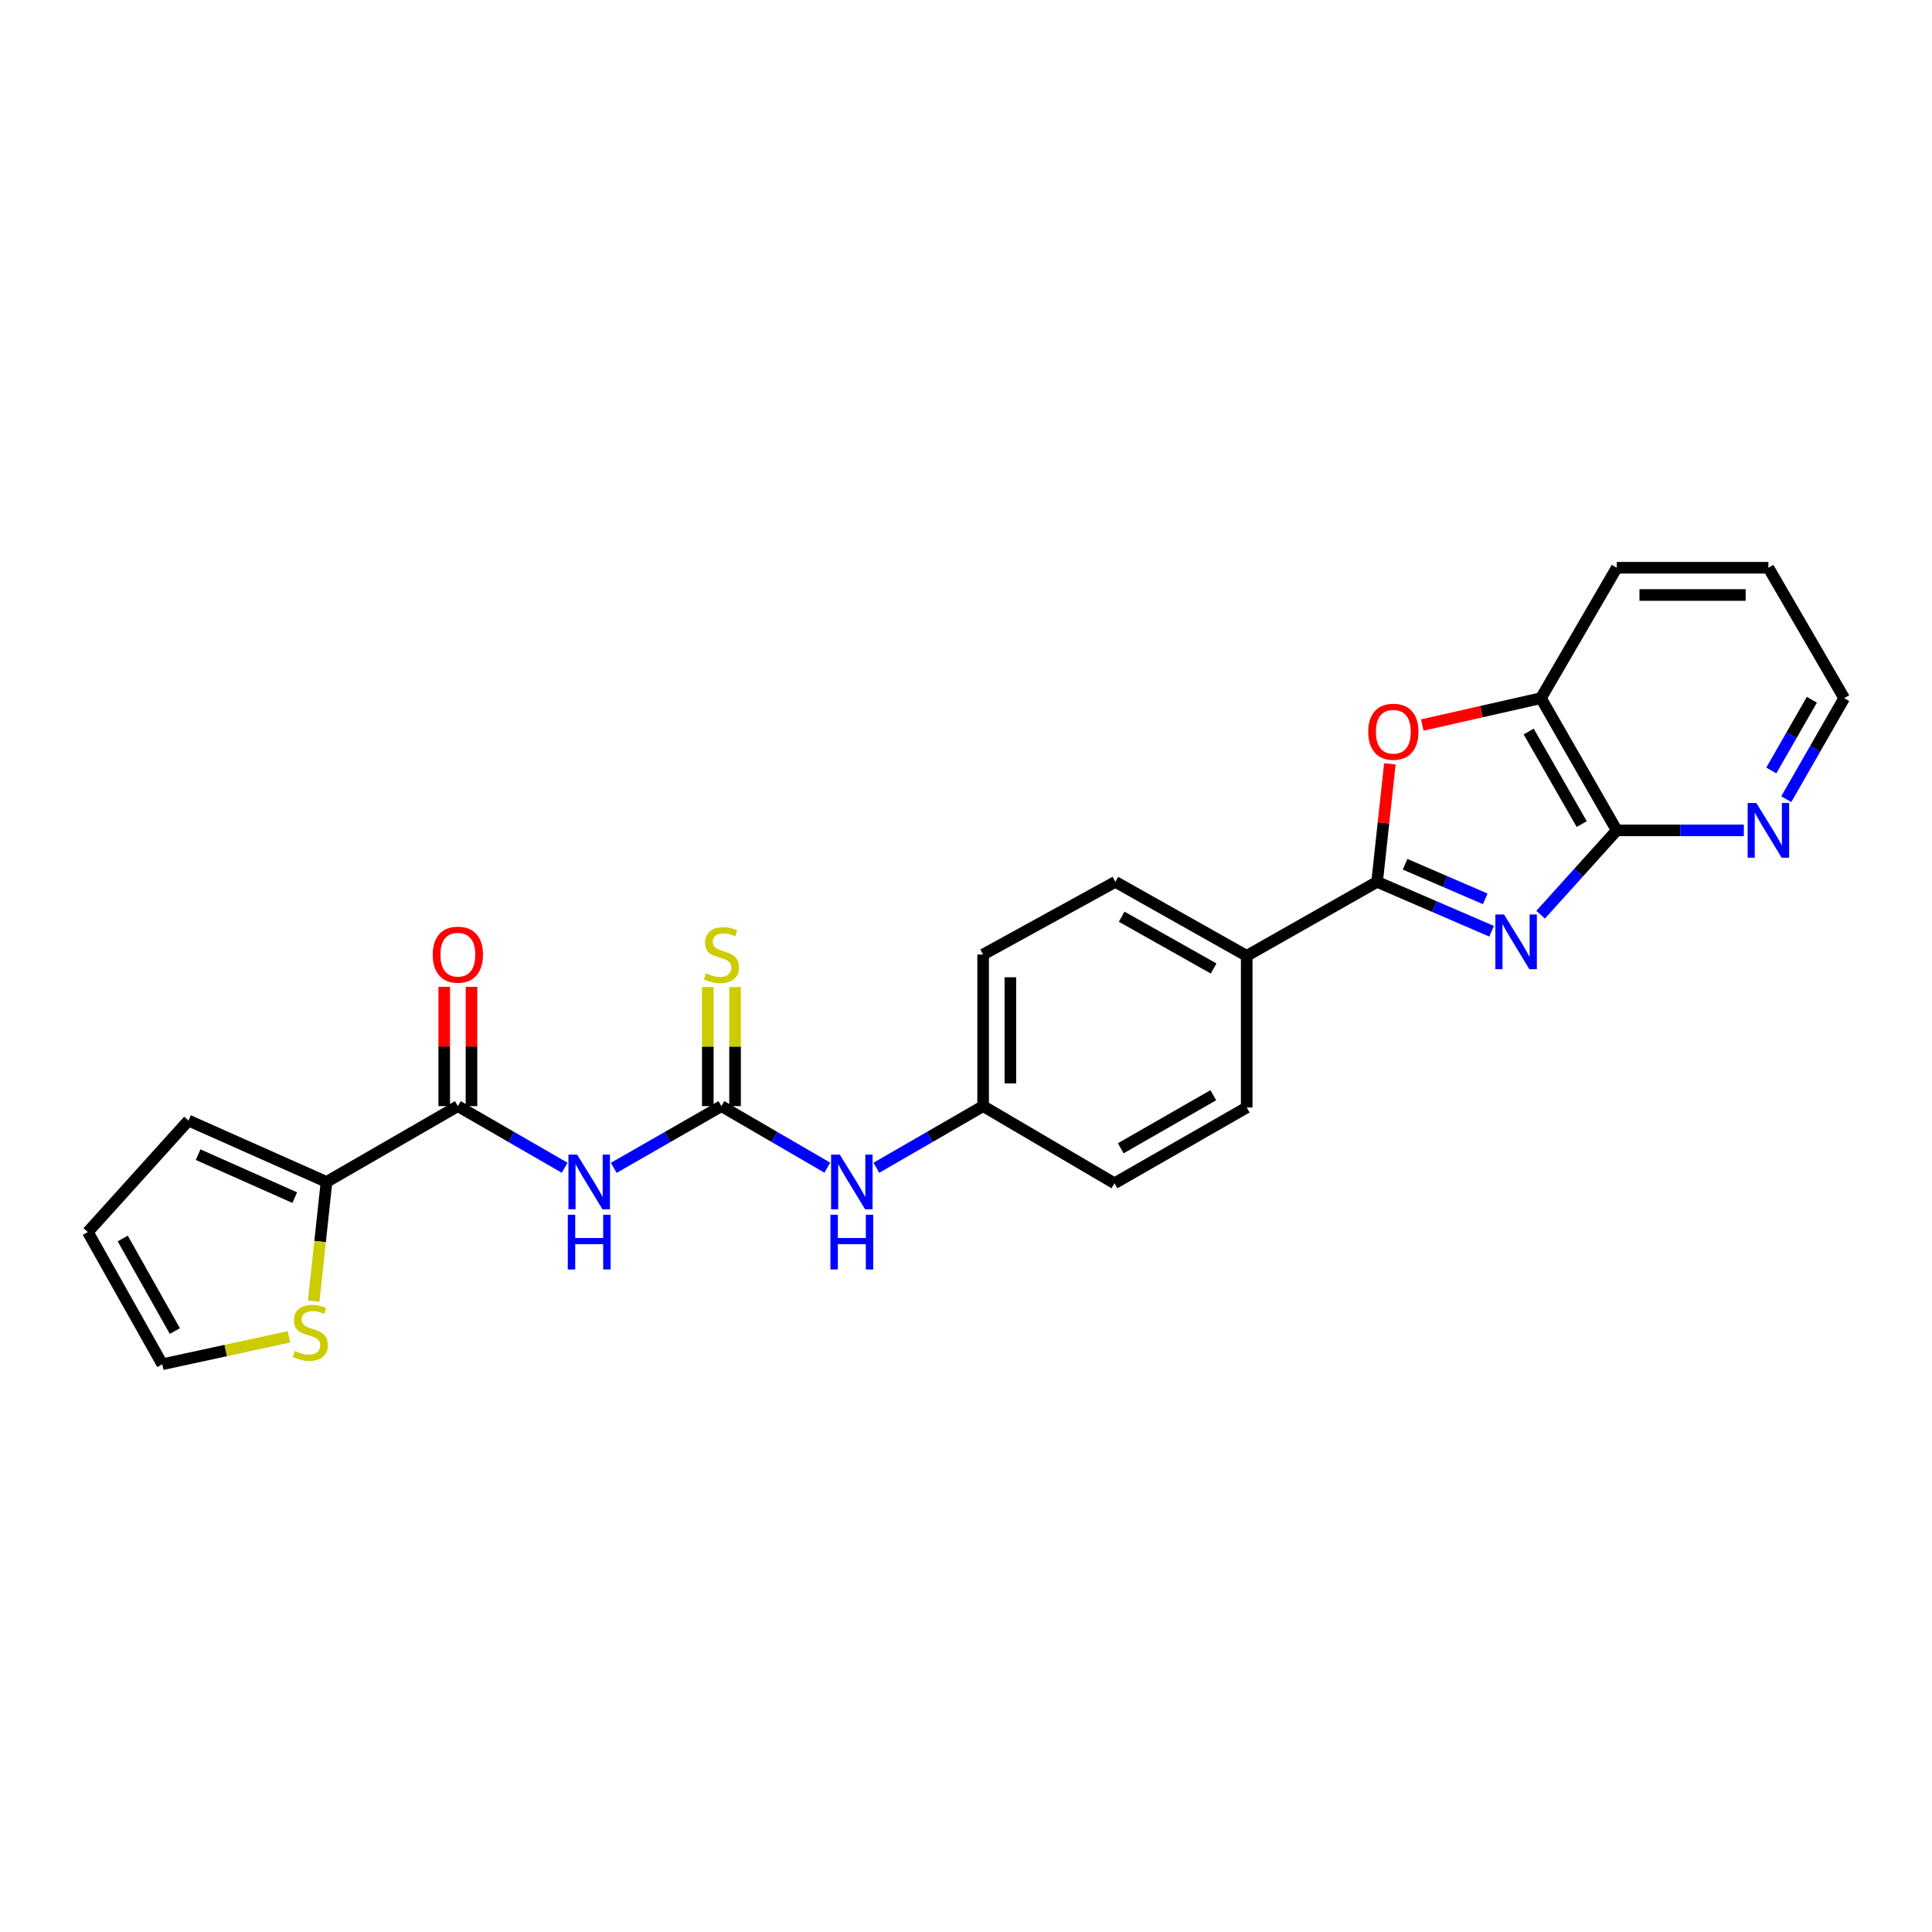 <?xml version='1.0' encoding='iso-8859-1'?>
<svg version='1.1' baseProfile='full'
              xmlns='http://www.w3.org/2000/svg'
                      xmlns:rdkit='http://www.rdkit.org/xml'
                      xmlns:xlink='http://www.w3.org/1999/xlink'
                  xml:space='preserve'
width='1000px' height='1000px' viewBox='0 0 1000 1000'>
<!-- END OF HEADER -->
<rect style='opacity:1.0;fill:#FFFFFF;stroke:none' width='1000' height='1000' x='0' y='0'> </rect>
<path class='bond-0' d='M 772.047,482.021 L 742.417,469.234' style='fill:none;fill-rule:evenodd;stroke:#0000FF;stroke-width:6px;stroke-linecap:butt;stroke-linejoin:miter;stroke-opacity:1' />
<path class='bond-0' d='M 742.417,469.234 L 712.788,456.447' style='fill:none;fill-rule:evenodd;stroke:#000000;stroke-width:6px;stroke-linecap:butt;stroke-linejoin:miter;stroke-opacity:1' />
<path class='bond-0' d='M 768.747,465.235 L 748.006,456.284' style='fill:none;fill-rule:evenodd;stroke:#0000FF;stroke-width:6px;stroke-linecap:butt;stroke-linejoin:miter;stroke-opacity:1' />
<path class='bond-0' d='M 748.006,456.284 L 727.266,447.333' style='fill:none;fill-rule:evenodd;stroke:#000000;stroke-width:6px;stroke-linecap:butt;stroke-linejoin:miter;stroke-opacity:1' />
<path class='bond-2' d='M 797.429,473.446 L 817.123,451.621' style='fill:none;fill-rule:evenodd;stroke:#0000FF;stroke-width:6px;stroke-linecap:butt;stroke-linejoin:miter;stroke-opacity:1' />
<path class='bond-2' d='M 817.123,451.621 L 836.817,429.797' style='fill:none;fill-rule:evenodd;stroke:#000000;stroke-width:6px;stroke-linecap:butt;stroke-linejoin:miter;stroke-opacity:1' />
<path class='bond-3' d='M 712.788,456.447 L 716.088,425.915' style='fill:none;fill-rule:evenodd;stroke:#000000;stroke-width:6px;stroke-linecap:butt;stroke-linejoin:miter;stroke-opacity:1' />
<path class='bond-3' d='M 716.088,425.915 L 719.389,395.383' style='fill:none;fill-rule:evenodd;stroke:#FF0000;stroke-width:6px;stroke-linecap:butt;stroke-linejoin:miter;stroke-opacity:1' />
<path class='bond-9' d='M 712.788,456.447 L 645.288,494.742' style='fill:none;fill-rule:evenodd;stroke:#000000;stroke-width:6px;stroke-linecap:butt;stroke-linejoin:miter;stroke-opacity:1' />
<path class='bond-1' d='M 317.681,604.478 L 345.545,588.504' style='fill:none;fill-rule:evenodd;stroke:#0000FF;stroke-width:6px;stroke-linecap:butt;stroke-linejoin:miter;stroke-opacity:1' />
<path class='bond-1' d='M 345.545,588.504 L 373.409,572.53' style='fill:none;fill-rule:evenodd;stroke:#000000;stroke-width:6px;stroke-linecap:butt;stroke-linejoin:miter;stroke-opacity:1' />
<path class='bond-5' d='M 292.266,604.435 L 264.625,588.483' style='fill:none;fill-rule:evenodd;stroke:#0000FF;stroke-width:6px;stroke-linecap:butt;stroke-linejoin:miter;stroke-opacity:1' />
<path class='bond-5' d='M 264.625,588.483 L 236.983,572.53' style='fill:none;fill-rule:evenodd;stroke:#000000;stroke-width:6px;stroke-linecap:butt;stroke-linejoin:miter;stroke-opacity:1' />
<path class='bond-7' d='M 836.817,429.797 L 797.589,361.365' style='fill:none;fill-rule:evenodd;stroke:#000000;stroke-width:6px;stroke-linecap:butt;stroke-linejoin:miter;stroke-opacity:1' />
<path class='bond-7' d='M 818.696,426.547 L 791.237,378.644' style='fill:none;fill-rule:evenodd;stroke:#000000;stroke-width:6px;stroke-linecap:butt;stroke-linejoin:miter;stroke-opacity:1' />
<path class='bond-11' d='M 836.817,429.797 L 869.716,429.797' style='fill:none;fill-rule:evenodd;stroke:#000000;stroke-width:6px;stroke-linecap:butt;stroke-linejoin:miter;stroke-opacity:1' />
<path class='bond-11' d='M 869.716,429.797 L 902.616,429.797' style='fill:none;fill-rule:evenodd;stroke:#0000FF;stroke-width:6px;stroke-linecap:butt;stroke-linejoin:miter;stroke-opacity:1' />
<path class='bond-25' d='M 736.154,375.279 L 766.872,368.322' style='fill:none;fill-rule:evenodd;stroke:#FF0000;stroke-width:6px;stroke-linecap:butt;stroke-linejoin:miter;stroke-opacity:1' />
<path class='bond-25' d='M 766.872,368.322 L 797.589,361.365' style='fill:none;fill-rule:evenodd;stroke:#000000;stroke-width:6px;stroke-linecap:butt;stroke-linejoin:miter;stroke-opacity:1' />
<path class='bond-4' d='M 373.409,572.53 L 400.813,588.459' style='fill:none;fill-rule:evenodd;stroke:#000000;stroke-width:6px;stroke-linecap:butt;stroke-linejoin:miter;stroke-opacity:1' />
<path class='bond-4' d='M 400.813,588.459 L 428.217,604.388' style='fill:none;fill-rule:evenodd;stroke:#0000FF;stroke-width:6px;stroke-linecap:butt;stroke-linejoin:miter;stroke-opacity:1' />
<path class='bond-12' d='M 380.461,572.53 L 380.461,541.716' style='fill:none;fill-rule:evenodd;stroke:#000000;stroke-width:6px;stroke-linecap:butt;stroke-linejoin:miter;stroke-opacity:1' />
<path class='bond-12' d='M 380.461,541.716 L 380.461,510.902' style='fill:none;fill-rule:evenodd;stroke:#CCCC00;stroke-width:6px;stroke-linecap:butt;stroke-linejoin:miter;stroke-opacity:1' />
<path class='bond-12' d='M 366.356,572.53 L 366.356,541.716' style='fill:none;fill-rule:evenodd;stroke:#000000;stroke-width:6px;stroke-linecap:butt;stroke-linejoin:miter;stroke-opacity:1' />
<path class='bond-12' d='M 366.356,541.716 L 366.356,510.902' style='fill:none;fill-rule:evenodd;stroke:#CCCC00;stroke-width:6px;stroke-linecap:butt;stroke-linejoin:miter;stroke-opacity:1' />
<path class='bond-6' d='M 236.983,572.53 L 169.005,611.766' style='fill:none;fill-rule:evenodd;stroke:#000000;stroke-width:6px;stroke-linecap:butt;stroke-linejoin:miter;stroke-opacity:1' />
<path class='bond-13' d='M 244.036,572.53 L 244.036,541.656' style='fill:none;fill-rule:evenodd;stroke:#000000;stroke-width:6px;stroke-linecap:butt;stroke-linejoin:miter;stroke-opacity:1' />
<path class='bond-13' d='M 244.036,541.656 L 244.036,510.782' style='fill:none;fill-rule:evenodd;stroke:#FF0000;stroke-width:6px;stroke-linecap:butt;stroke-linejoin:miter;stroke-opacity:1' />
<path class='bond-13' d='M 229.931,572.53 L 229.931,541.656' style='fill:none;fill-rule:evenodd;stroke:#000000;stroke-width:6px;stroke-linecap:butt;stroke-linejoin:miter;stroke-opacity:1' />
<path class='bond-13' d='M 229.931,541.656 L 229.931,510.782' style='fill:none;fill-rule:evenodd;stroke:#FF0000;stroke-width:6px;stroke-linecap:butt;stroke-linejoin:miter;stroke-opacity:1' />
<path class='bond-8' d='M 169.005,611.766 L 165.68,642.618' style='fill:none;fill-rule:evenodd;stroke:#000000;stroke-width:6px;stroke-linecap:butt;stroke-linejoin:miter;stroke-opacity:1' />
<path class='bond-8' d='M 165.68,642.618 L 162.354,673.47' style='fill:none;fill-rule:evenodd;stroke:#CCCC00;stroke-width:6px;stroke-linecap:butt;stroke-linejoin:miter;stroke-opacity:1' />
<path class='bond-14' d='M 169.005,611.766 L 97.556,579.998' style='fill:none;fill-rule:evenodd;stroke:#000000;stroke-width:6px;stroke-linecap:butt;stroke-linejoin:miter;stroke-opacity:1' />
<path class='bond-14' d='M 152.558,619.889 L 102.543,597.652' style='fill:none;fill-rule:evenodd;stroke:#000000;stroke-width:6px;stroke-linecap:butt;stroke-linejoin:miter;stroke-opacity:1' />
<path class='bond-22' d='M 797.589,361.365 L 836.817,293.865' style='fill:none;fill-rule:evenodd;stroke:#000000;stroke-width:6px;stroke-linecap:butt;stroke-linejoin:miter;stroke-opacity:1' />
<path class='bond-15' d='M 149.581,691.936 L 116.791,699.036' style='fill:none;fill-rule:evenodd;stroke:#CCCC00;stroke-width:6px;stroke-linecap:butt;stroke-linejoin:miter;stroke-opacity:1' />
<path class='bond-15' d='M 116.791,699.036 L 84,706.135' style='fill:none;fill-rule:evenodd;stroke:#000000;stroke-width:6px;stroke-linecap:butt;stroke-linejoin:miter;stroke-opacity:1' />
<path class='bond-17' d='M 645.288,494.742 L 577.303,456.447' style='fill:none;fill-rule:evenodd;stroke:#000000;stroke-width:6px;stroke-linecap:butt;stroke-linejoin:miter;stroke-opacity:1' />
<path class='bond-17' d='M 628.168,501.287 L 580.578,474.481' style='fill:none;fill-rule:evenodd;stroke:#000000;stroke-width:6px;stroke-linecap:butt;stroke-linejoin:miter;stroke-opacity:1' />
<path class='bond-18' d='M 645.288,494.742 L 645.288,573.236' style='fill:none;fill-rule:evenodd;stroke:#000000;stroke-width:6px;stroke-linecap:butt;stroke-linejoin:miter;stroke-opacity:1' />
<path class='bond-10' d='M 453.61,604.432 L 481.236,588.481' style='fill:none;fill-rule:evenodd;stroke:#0000FF;stroke-width:6px;stroke-linecap:butt;stroke-linejoin:miter;stroke-opacity:1' />
<path class='bond-10' d='M 481.236,588.481 L 508.863,572.53' style='fill:none;fill-rule:evenodd;stroke:#000000;stroke-width:6px;stroke-linecap:butt;stroke-linejoin:miter;stroke-opacity:1' />
<path class='bond-23' d='M 924.565,413.665 L 939.555,387.515' style='fill:none;fill-rule:evenodd;stroke:#0000FF;stroke-width:6px;stroke-linecap:butt;stroke-linejoin:miter;stroke-opacity:1' />
<path class='bond-23' d='M 939.555,387.515 L 954.545,361.365' style='fill:none;fill-rule:evenodd;stroke:#000000;stroke-width:6px;stroke-linecap:butt;stroke-linejoin:miter;stroke-opacity:1' />
<path class='bond-23' d='M 916.826,398.805 L 927.319,380.5' style='fill:none;fill-rule:evenodd;stroke:#0000FF;stroke-width:6px;stroke-linecap:butt;stroke-linejoin:miter;stroke-opacity:1' />
<path class='bond-23' d='M 927.319,380.5 L 937.811,362.195' style='fill:none;fill-rule:evenodd;stroke:#000000;stroke-width:6px;stroke-linecap:butt;stroke-linejoin:miter;stroke-opacity:1' />
<path class='bond-16' d='M 97.556,579.998 L 45.455,637.703' style='fill:none;fill-rule:evenodd;stroke:#000000;stroke-width:6px;stroke-linecap:butt;stroke-linejoin:miter;stroke-opacity:1' />
<path class='bond-28' d='M 84,706.135 L 45.455,637.703' style='fill:none;fill-rule:evenodd;stroke:#000000;stroke-width:6px;stroke-linecap:butt;stroke-linejoin:miter;stroke-opacity:1' />
<path class='bond-28' d='M 90.508,688.948 L 63.526,641.045' style='fill:none;fill-rule:evenodd;stroke:#000000;stroke-width:6px;stroke-linecap:butt;stroke-linejoin:miter;stroke-opacity:1' />
<path class='bond-20' d='M 577.303,456.447 L 508.863,494.06' style='fill:none;fill-rule:evenodd;stroke:#000000;stroke-width:6px;stroke-linecap:butt;stroke-linejoin:miter;stroke-opacity:1' />
<path class='bond-21' d='M 645.288,573.236 L 576.848,612.471' style='fill:none;fill-rule:evenodd;stroke:#000000;stroke-width:6px;stroke-linecap:butt;stroke-linejoin:miter;stroke-opacity:1' />
<path class='bond-21' d='M 628.007,566.884 L 580.099,594.349' style='fill:none;fill-rule:evenodd;stroke:#000000;stroke-width:6px;stroke-linecap:butt;stroke-linejoin:miter;stroke-opacity:1' />
<path class='bond-19' d='M 508.863,572.53 L 576.848,612.471' style='fill:none;fill-rule:evenodd;stroke:#000000;stroke-width:6px;stroke-linecap:butt;stroke-linejoin:miter;stroke-opacity:1' />
<path class='bond-27' d='M 508.863,572.53 L 508.863,494.06' style='fill:none;fill-rule:evenodd;stroke:#000000;stroke-width:6px;stroke-linecap:butt;stroke-linejoin:miter;stroke-opacity:1' />
<path class='bond-27' d='M 522.967,560.76 L 522.967,505.831' style='fill:none;fill-rule:evenodd;stroke:#000000;stroke-width:6px;stroke-linecap:butt;stroke-linejoin:miter;stroke-opacity:1' />
<path class='bond-26' d='M 836.817,293.865 L 915.318,293.865' style='fill:none;fill-rule:evenodd;stroke:#000000;stroke-width:6px;stroke-linecap:butt;stroke-linejoin:miter;stroke-opacity:1' />
<path class='bond-26' d='M 848.592,307.97 L 903.543,307.97' style='fill:none;fill-rule:evenodd;stroke:#000000;stroke-width:6px;stroke-linecap:butt;stroke-linejoin:miter;stroke-opacity:1' />
<path class='bond-24' d='M 954.545,361.365 L 915.318,293.865' style='fill:none;fill-rule:evenodd;stroke:#000000;stroke-width:6px;stroke-linecap:butt;stroke-linejoin:miter;stroke-opacity:1' />
<path  class='atom-0' d='M 778.486 473.342
L 787.766 488.342
Q 788.686 489.822, 790.166 492.502
Q 791.646 495.182, 791.726 495.342
L 791.726 473.342
L 795.486 473.342
L 795.486 501.662
L 791.606 501.662
L 781.646 485.262
Q 780.486 483.342, 779.246 481.142
Q 778.046 478.942, 777.686 478.262
L 777.686 501.662
L 774.006 501.662
L 774.006 473.342
L 778.486 473.342
' fill='#0000FF'/>
<path  class='atom-2' d='M 298.709 597.606
L 307.989 612.606
Q 308.909 614.086, 310.389 616.766
Q 311.869 619.446, 311.949 619.606
L 311.949 597.606
L 315.709 597.606
L 315.709 625.926
L 311.829 625.926
L 301.869 609.526
Q 300.709 607.606, 299.469 605.406
Q 298.269 603.206, 297.909 602.526
L 297.909 625.926
L 294.229 625.926
L 294.229 597.606
L 298.709 597.606
' fill='#0000FF'/>
<path  class='atom-2' d='M 293.889 628.758
L 297.729 628.758
L 297.729 640.798
L 312.209 640.798
L 312.209 628.758
L 316.049 628.758
L 316.049 657.078
L 312.209 657.078
L 312.209 643.998
L 297.729 643.998
L 297.729 657.078
L 293.889 657.078
L 293.889 628.758
' fill='#0000FF'/>
<path  class='atom-4' d='M 708.196 378.747
Q 708.196 371.947, 711.556 368.147
Q 714.916 364.347, 721.196 364.347
Q 727.476 364.347, 730.836 368.147
Q 734.196 371.947, 734.196 378.747
Q 734.196 385.627, 730.796 389.547
Q 727.396 393.427, 721.196 393.427
Q 714.956 393.427, 711.556 389.547
Q 708.196 385.667, 708.196 378.747
M 721.196 390.227
Q 725.516 390.227, 727.836 387.347
Q 730.196 384.427, 730.196 378.747
Q 730.196 373.187, 727.836 370.387
Q 725.516 367.547, 721.196 367.547
Q 716.876 367.547, 714.516 370.347
Q 712.196 373.147, 712.196 378.747
Q 712.196 384.467, 714.516 387.347
Q 716.876 390.227, 721.196 390.227
' fill='#FF0000'/>
<path  class='atom-9' d='M 152.621 699.266
Q 152.941 699.386, 154.261 699.946
Q 155.581 700.506, 157.021 700.866
Q 158.501 701.186, 159.941 701.186
Q 162.621 701.186, 164.181 699.906
Q 165.741 698.586, 165.741 696.306
Q 165.741 694.746, 164.941 693.786
Q 164.181 692.826, 162.981 692.306
Q 161.781 691.786, 159.781 691.186
Q 157.261 690.426, 155.741 689.706
Q 154.261 688.986, 153.181 687.466
Q 152.141 685.946, 152.141 683.386
Q 152.141 679.826, 154.541 677.626
Q 156.981 675.426, 161.781 675.426
Q 165.061 675.426, 168.781 676.986
L 167.861 680.066
Q 164.461 678.666, 161.901 678.666
Q 159.141 678.666, 157.621 679.826
Q 156.101 680.946, 156.141 682.906
Q 156.141 684.426, 156.901 685.346
Q 157.701 686.266, 158.821 686.786
Q 159.981 687.306, 161.901 687.906
Q 164.461 688.706, 165.981 689.506
Q 167.501 690.306, 168.581 691.946
Q 169.701 693.546, 169.701 696.306
Q 169.701 700.226, 167.061 702.346
Q 164.461 704.426, 160.101 704.426
Q 157.581 704.426, 155.661 703.866
Q 153.781 703.346, 151.541 702.426
L 152.621 699.266
' fill='#CCCC00'/>
<path  class='atom-11' d='M 434.648 597.606
L 443.928 612.606
Q 444.848 614.086, 446.328 616.766
Q 447.808 619.446, 447.888 619.606
L 447.888 597.606
L 451.648 597.606
L 451.648 625.926
L 447.768 625.926
L 437.808 609.526
Q 436.648 607.606, 435.408 605.406
Q 434.208 603.206, 433.848 602.526
L 433.848 625.926
L 430.168 625.926
L 430.168 597.606
L 434.648 597.606
' fill='#0000FF'/>
<path  class='atom-11' d='M 429.828 628.758
L 433.668 628.758
L 433.668 640.798
L 448.148 640.798
L 448.148 628.758
L 451.988 628.758
L 451.988 657.078
L 448.148 657.078
L 448.148 643.998
L 433.668 643.998
L 433.668 657.078
L 429.828 657.078
L 429.828 628.758
' fill='#0000FF'/>
<path  class='atom-12' d='M 909.058 415.637
L 918.338 430.637
Q 919.258 432.117, 920.738 434.797
Q 922.218 437.477, 922.298 437.637
L 922.298 415.637
L 926.058 415.637
L 926.058 443.957
L 922.178 443.957
L 912.218 427.557
Q 911.058 425.637, 909.818 423.437
Q 908.618 421.237, 908.258 420.557
L 908.258 443.957
L 904.578 443.957
L 904.578 415.637
L 909.058 415.637
' fill='#0000FF'/>
<path  class='atom-13' d='M 365.409 503.78
Q 365.729 503.9, 367.049 504.46
Q 368.369 505.02, 369.809 505.38
Q 371.289 505.7, 372.729 505.7
Q 375.409 505.7, 376.969 504.42
Q 378.529 503.1, 378.529 500.82
Q 378.529 499.26, 377.729 498.3
Q 376.969 497.34, 375.769 496.82
Q 374.569 496.3, 372.569 495.7
Q 370.049 494.94, 368.529 494.22
Q 367.049 493.5, 365.969 491.98
Q 364.929 490.46, 364.929 487.9
Q 364.929 484.34, 367.329 482.14
Q 369.769 479.94, 374.569 479.94
Q 377.849 479.94, 381.569 481.5
L 380.649 484.58
Q 377.249 483.18, 374.689 483.18
Q 371.929 483.18, 370.409 484.34
Q 368.889 485.46, 368.929 487.42
Q 368.929 488.94, 369.689 489.86
Q 370.489 490.78, 371.609 491.3
Q 372.769 491.82, 374.689 492.42
Q 377.249 493.22, 378.769 494.02
Q 380.289 494.82, 381.369 496.46
Q 382.489 498.06, 382.489 500.82
Q 382.489 504.74, 379.849 506.86
Q 377.249 508.94, 372.889 508.94
Q 370.369 508.94, 368.449 508.38
Q 366.569 507.86, 364.329 506.94
L 365.409 503.78
' fill='#CCCC00'/>
<path  class='atom-14' d='M 223.983 494.14
Q 223.983 487.34, 227.343 483.54
Q 230.703 479.74, 236.983 479.74
Q 243.263 479.74, 246.623 483.54
Q 249.983 487.34, 249.983 494.14
Q 249.983 501.02, 246.583 504.94
Q 243.183 508.82, 236.983 508.82
Q 230.743 508.82, 227.343 504.94
Q 223.983 501.06, 223.983 494.14
M 236.983 505.62
Q 241.303 505.62, 243.623 502.74
Q 245.983 499.82, 245.983 494.14
Q 245.983 488.58, 243.623 485.78
Q 241.303 482.94, 236.983 482.94
Q 232.663 482.94, 230.303 485.74
Q 227.983 488.54, 227.983 494.14
Q 227.983 499.86, 230.303 502.74
Q 232.663 505.62, 236.983 505.62
' fill='#FF0000'/>
</svg>
